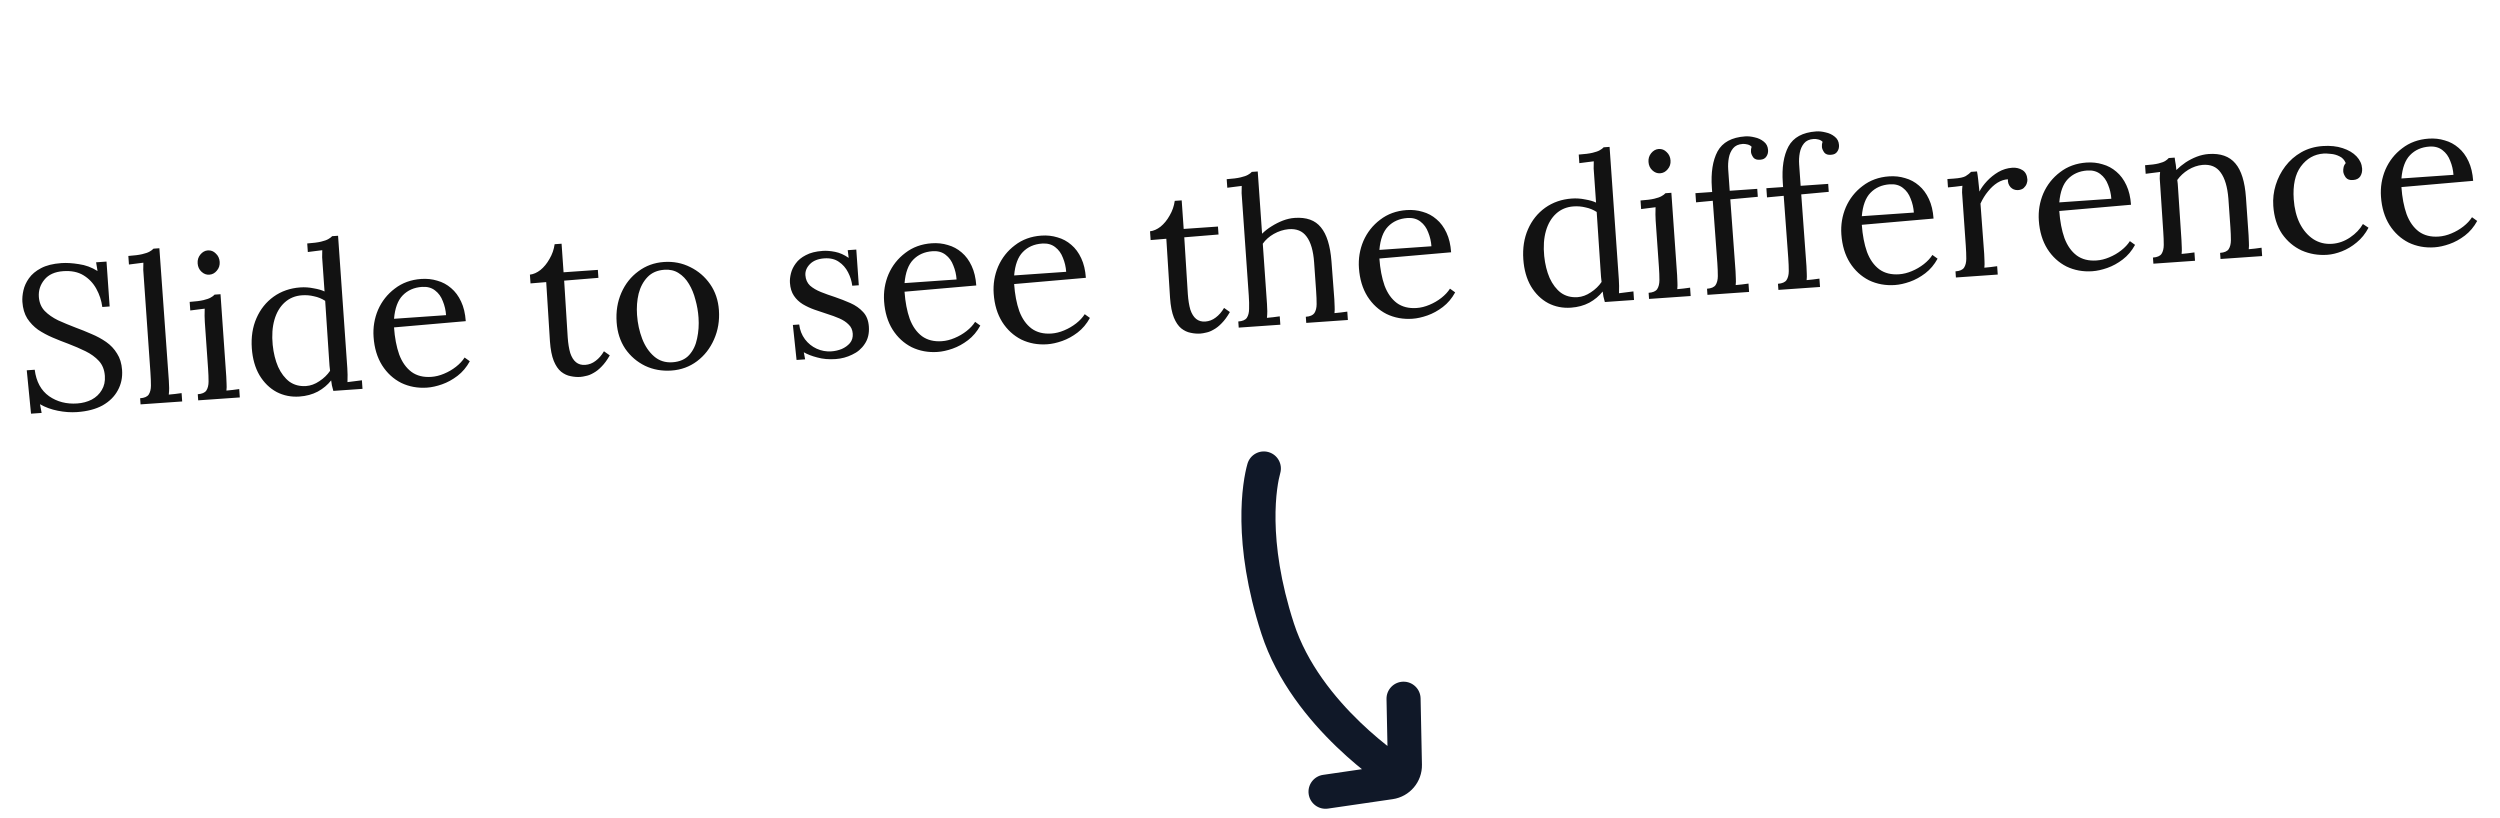 <svg width="220" height="72" viewBox="0 0 220 72" fill="none" xmlns="http://www.w3.org/2000/svg">
<path d="M9.003 27.015C8.927 26.442 8.751 25.907 8.475 25.41C8.2 24.912 7.824 24.517 7.346 24.225C6.869 23.934 6.277 23.813 5.57 23.862C4.828 23.914 4.274 24.163 3.909 24.61C3.543 25.056 3.38 25.561 3.419 26.124C3.454 26.627 3.627 27.041 3.939 27.369C4.25 27.684 4.642 27.957 5.115 28.189C5.599 28.407 6.107 28.618 6.639 28.822C7.108 28.994 7.578 29.183 8.05 29.391C8.521 29.587 8.952 29.821 9.344 30.094C9.736 30.368 10.055 30.706 10.299 31.11C10.555 31.501 10.703 31.984 10.743 32.559C10.789 33.217 10.663 33.815 10.364 34.354C10.076 34.891 9.632 35.331 9.03 35.674C8.428 36.005 7.678 36.201 6.78 36.264C6.241 36.302 5.679 36.263 5.094 36.147C4.508 36.032 3.984 35.84 3.52 35.572L3.664 36.338L2.73 36.403L2.355 32.586L3.055 32.537C3.189 33.586 3.61 34.362 4.319 34.866C5.027 35.358 5.854 35.571 6.799 35.505C7.266 35.472 7.691 35.358 8.075 35.163C8.457 34.956 8.75 34.677 8.954 34.326C9.17 33.974 9.262 33.559 9.228 33.08C9.19 32.541 9.015 32.102 8.703 31.763C8.391 31.424 7.998 31.139 7.524 30.907C7.051 30.676 6.549 30.458 6.017 30.255C5.548 30.083 5.084 29.899 4.625 29.702C4.167 29.506 3.742 29.277 3.35 29.016C2.97 28.741 2.652 28.409 2.396 28.018C2.153 27.626 2.01 27.142 1.97 26.568C1.949 26.257 1.979 25.918 2.062 25.551C2.144 25.184 2.306 24.83 2.547 24.489C2.799 24.134 3.151 23.839 3.604 23.603C4.067 23.354 4.664 23.204 5.395 23.153C5.849 23.121 6.363 23.151 6.935 23.244C7.518 23.323 8.067 23.525 8.583 23.85L8.457 23.083L9.373 23.019L9.649 26.969L9.003 27.015ZM12.332 35.046C12.703 35.02 12.954 34.912 13.085 34.723C13.215 34.521 13.281 34.258 13.282 33.933C13.283 33.596 13.268 33.212 13.238 32.781L12.644 24.288C12.631 24.096 12.618 23.917 12.607 23.749C12.606 23.569 12.609 23.358 12.617 23.117C12.402 23.144 12.187 23.171 11.973 23.198C11.77 23.224 11.561 23.251 11.347 23.278L11.294 22.524C11.821 22.487 12.226 22.435 12.51 22.367C12.806 22.298 13.023 22.223 13.162 22.141C13.312 22.058 13.427 21.972 13.505 21.882L14.025 21.846L14.858 33.498C14.875 33.737 14.884 33.953 14.885 34.146C14.886 34.326 14.875 34.519 14.853 34.725C15.044 34.7 15.229 34.681 15.409 34.669C15.6 34.643 15.79 34.618 15.981 34.593L16.032 35.329L12.369 35.585L12.332 35.046ZM17.404 34.691C17.775 34.666 18.026 34.558 18.157 34.368C18.287 34.167 18.353 33.903 18.354 33.578C18.355 33.242 18.34 32.858 18.31 32.427L18.024 28.333C18.01 28.141 18.004 27.961 18.004 27.793C18.003 27.613 18.007 27.402 18.014 27.161C17.799 27.188 17.585 27.215 17.37 27.242C17.167 27.268 16.959 27.294 16.744 27.322L16.691 26.567C17.218 26.531 17.623 26.478 17.907 26.41C18.191 26.342 18.403 26.267 18.541 26.186C18.692 26.103 18.806 26.017 18.884 25.927L19.405 25.891L19.912 33.145C19.928 33.384 19.938 33.6 19.939 33.792C19.952 33.972 19.947 34.165 19.925 34.371C20.116 34.346 20.301 34.327 20.481 34.314C20.671 34.289 20.862 34.263 21.053 34.238L21.104 34.974L17.441 35.23L17.404 34.691ZM18.419 24.173C18.167 24.191 17.939 24.104 17.733 23.914C17.527 23.724 17.414 23.48 17.393 23.18C17.372 22.881 17.45 22.623 17.627 22.406C17.816 22.176 18.036 22.053 18.287 22.035C18.562 22.016 18.797 22.108 18.992 22.311C19.198 22.501 19.311 22.745 19.332 23.045C19.353 23.344 19.269 23.602 19.08 23.82C18.902 24.037 18.682 24.155 18.419 24.173ZM26.354 34.896C25.624 34.947 24.953 34.813 24.341 34.495C23.729 34.165 23.225 33.671 22.83 33.013C22.447 32.354 22.224 31.564 22.159 30.642C22.091 29.66 22.227 28.779 22.57 27.997C22.912 27.215 23.415 26.585 24.08 26.105C24.756 25.625 25.537 25.354 26.423 25.292C26.818 25.264 27.21 25.291 27.601 25.372C28.003 25.44 28.322 25.532 28.559 25.648L28.387 23.188C28.373 22.996 28.361 22.817 28.349 22.649C28.348 22.469 28.352 22.258 28.359 22.017C28.144 22.044 27.93 22.071 27.715 22.098C27.512 22.124 27.304 22.151 27.089 22.178L27.036 21.424C27.563 21.387 27.968 21.334 28.252 21.266C28.536 21.198 28.748 21.123 28.886 21.042C29.037 20.959 29.151 20.873 29.229 20.783L29.75 20.747L30.564 32.4C30.578 32.592 30.585 32.784 30.587 32.976C30.588 33.169 30.585 33.385 30.578 33.626C30.793 33.599 31.001 33.573 31.204 33.547C31.418 33.519 31.633 33.492 31.848 33.465L31.9 34.219L29.333 34.399C29.284 34.222 29.243 34.062 29.209 33.92C29.186 33.766 29.164 33.617 29.142 33.474C28.832 33.869 28.44 34.197 27.965 34.459C27.49 34.708 26.953 34.854 26.354 34.896ZM26.939 33.971C27.334 33.943 27.721 33.802 28.1 33.547C28.491 33.291 28.807 32.986 29.047 32.633C29.025 32.49 29.008 32.341 28.997 32.185C28.986 32.017 28.973 31.838 28.96 31.646L28.616 26.474C28.314 26.278 27.986 26.145 27.632 26.073C27.289 25.989 26.938 25.959 26.579 25.985C25.981 26.026 25.472 26.236 25.053 26.614C24.635 26.993 24.334 27.501 24.15 28.139C23.966 28.778 23.915 29.515 23.997 30.351C24.072 31.08 24.232 31.724 24.475 32.285C24.731 32.844 25.062 33.278 25.469 33.587C25.886 33.882 26.376 34.01 26.939 33.971ZM37.589 34.111C36.763 34.168 36.001 34.029 35.304 33.693C34.618 33.344 34.059 32.83 33.626 32.15C33.193 31.459 32.942 30.628 32.875 29.659C32.816 28.821 32.947 28.023 33.267 27.267C33.599 26.51 34.09 25.887 34.742 25.396C35.392 24.893 36.167 24.611 37.064 24.548C37.567 24.513 38.04 24.564 38.483 24.701C38.936 24.826 39.343 25.044 39.701 25.356C40.059 25.656 40.351 26.05 40.578 26.54C40.804 27.017 40.94 27.591 40.987 28.262L34.674 28.811C34.737 29.721 34.889 30.516 35.129 31.197C35.38 31.865 35.741 32.375 36.211 32.727C36.679 33.068 37.261 33.213 37.955 33.165C38.327 33.139 38.699 33.047 39.073 32.888C39.459 32.729 39.811 32.524 40.13 32.273C40.45 32.022 40.702 31.752 40.886 31.462L41.342 31.791C41.054 32.317 40.693 32.745 40.259 33.076C39.825 33.407 39.373 33.655 38.903 33.82C38.434 33.985 37.995 34.082 37.589 34.111ZM34.675 28.053L39.254 27.733C39.224 27.302 39.129 26.894 38.97 26.508C38.822 26.109 38.595 25.794 38.29 25.563C37.984 25.32 37.598 25.214 37.131 25.247C36.437 25.296 35.871 25.546 35.434 25.997C35.007 26.436 34.754 27.121 34.675 28.053ZM51.068 33.169C50.793 33.188 50.508 33.166 50.215 33.102C49.923 33.05 49.643 32.919 49.376 32.709C49.12 32.499 48.906 32.183 48.732 31.762C48.558 31.329 48.445 30.753 48.395 30.035L48.067 24.825L46.685 24.94L46.632 24.168C46.942 24.134 47.251 23.998 47.559 23.76C47.867 23.51 48.133 23.185 48.357 22.784C48.594 22.383 48.744 21.951 48.808 21.49L49.419 21.447L49.594 23.961L52.611 23.75L52.66 24.45L49.646 24.697L49.959 29.691C49.996 30.23 50.071 30.688 50.181 31.065C50.303 31.43 50.472 31.701 50.689 31.878C50.906 32.055 51.176 32.132 51.499 32.11C51.834 32.086 52.139 31.969 52.413 31.757C52.699 31.545 52.944 31.263 53.148 30.912L53.66 31.273C53.424 31.687 53.183 32.016 52.935 32.262C52.7 32.507 52.466 32.692 52.234 32.816C52.003 32.953 51.787 33.04 51.585 33.078C51.384 33.128 51.212 33.158 51.068 33.169ZM59.089 32.608C58.251 32.666 57.478 32.528 56.769 32.193C56.059 31.845 55.477 31.345 55.022 30.691C54.578 30.024 54.325 29.248 54.264 28.362C54.197 27.416 54.336 26.552 54.678 25.771C55.02 24.989 55.517 24.359 56.17 23.88C56.821 23.39 57.572 23.114 58.422 23.055C59.26 22.997 60.034 23.147 60.745 23.506C61.455 23.854 62.037 24.354 62.492 25.008C62.946 25.662 63.204 26.426 63.265 27.3C63.33 28.221 63.185 29.08 62.832 29.874C62.489 30.656 61.993 31.292 61.341 31.783C60.69 32.273 59.939 32.548 59.089 32.608ZM59.183 31.88C59.817 31.835 60.307 31.62 60.653 31.235C60.999 30.85 61.23 30.365 61.346 29.78C61.473 29.193 61.515 28.583 61.47 27.948C61.433 27.41 61.342 26.887 61.198 26.38C61.066 25.86 60.877 25.398 60.632 24.994C60.387 24.578 60.081 24.256 59.717 24.029C59.364 23.801 58.948 23.704 58.469 23.738C57.847 23.781 57.351 23.996 56.981 24.383C56.611 24.77 56.35 25.257 56.199 25.845C56.059 26.432 56.013 27.055 56.059 27.713C56.111 28.455 56.262 29.155 56.512 29.811C56.761 30.455 57.11 30.972 57.559 31.361C58.007 31.751 58.548 31.924 59.183 31.88ZM73.538 31.598C72.939 31.64 72.401 31.593 71.922 31.458C71.445 31.335 71.049 31.182 70.735 31L70.851 31.623L70.097 31.676L69.773 28.595L70.33 28.556C70.388 29.045 70.557 29.479 70.836 29.856C71.114 30.222 71.458 30.498 71.868 30.686C72.278 30.874 72.711 30.952 73.166 30.92C73.477 30.898 73.779 30.829 74.072 30.712C74.363 30.584 74.604 30.411 74.793 30.193C74.981 29.963 75.064 29.687 75.042 29.364C75.018 29.028 74.897 28.76 74.679 28.559C74.471 28.345 74.2 28.165 73.865 28.02C73.53 27.875 73.172 27.744 72.791 27.626C72.422 27.508 72.052 27.383 71.682 27.253C71.312 27.122 70.964 26.96 70.638 26.766C70.324 26.572 70.066 26.325 69.865 26.026C69.663 25.728 69.547 25.351 69.515 24.896C69.497 24.645 69.526 24.366 69.601 24.06C69.676 23.754 69.817 23.462 70.026 23.182C70.235 22.891 70.531 22.648 70.914 22.453C71.296 22.245 71.793 22.12 72.403 22.078C72.727 22.055 73.089 22.084 73.492 22.164C73.895 22.244 74.292 22.421 74.684 22.694L74.6 22.015L75.354 21.962L75.574 25.104L74.999 25.144C74.946 24.727 74.822 24.333 74.628 23.961C74.433 23.578 74.165 23.272 73.824 23.043C73.483 22.802 73.054 22.7 72.54 22.736C71.989 22.774 71.568 22.942 71.276 23.239C70.984 23.536 70.85 23.864 70.875 24.224C70.901 24.595 71.037 24.898 71.282 25.134C71.538 25.356 71.858 25.544 72.241 25.698C72.625 25.852 73.032 25.997 73.463 26.136C73.931 26.296 74.389 26.474 74.835 26.671C75.282 26.869 75.656 27.131 75.955 27.459C76.254 27.775 76.422 28.203 76.46 28.741C76.502 29.34 76.381 29.847 76.097 30.264C75.826 30.68 75.457 30.995 74.99 31.208C74.537 31.432 74.053 31.562 73.538 31.598ZM82.514 30.971C81.688 31.028 80.927 30.889 80.229 30.553C79.543 30.204 78.984 29.689 78.552 29.01C78.118 28.319 77.868 27.488 77.8 26.518C77.742 25.68 77.872 24.883 78.192 24.127C78.524 23.37 79.016 22.746 79.667 22.256C80.318 21.753 81.092 21.471 81.99 21.408C82.493 21.373 82.966 21.424 83.408 21.561C83.862 21.686 84.268 21.904 84.627 22.216C84.984 22.516 85.277 22.91 85.503 23.4C85.729 23.877 85.866 24.451 85.912 25.121L79.599 25.671C79.663 26.581 79.815 27.376 80.055 28.057C80.306 28.725 80.666 29.235 81.136 29.587C81.605 29.927 82.187 30.073 82.881 30.025C83.252 29.999 83.624 29.907 83.998 29.748C84.384 29.589 84.737 29.384 85.056 29.133C85.375 28.882 85.627 28.612 85.811 28.322L86.267 28.651C85.979 29.177 85.618 29.605 85.184 29.936C84.75 30.267 84.299 30.515 83.829 30.68C83.359 30.845 82.921 30.942 82.514 30.971ZM79.6 24.913L84.179 24.593C84.149 24.162 84.055 23.753 83.895 23.368C83.747 22.969 83.521 22.654 83.216 22.423C82.91 22.18 82.524 22.074 82.057 22.107C81.363 22.155 80.797 22.405 80.359 22.857C79.933 23.296 79.68 23.981 79.6 24.913ZM92.159 30.296C91.332 30.354 90.571 30.215 89.874 29.879C89.188 29.53 88.629 29.015 88.196 28.336C87.763 27.644 87.512 26.814 87.445 25.844C87.386 25.006 87.517 24.209 87.837 23.453C88.169 22.696 88.66 22.072 89.312 21.582C89.962 21.079 90.737 20.796 91.634 20.734C92.137 20.698 92.61 20.75 93.053 20.887C93.506 21.012 93.913 21.23 94.271 21.542C94.629 21.841 94.921 22.236 95.148 22.726C95.374 23.203 95.51 23.777 95.557 24.447L89.244 24.997C89.307 25.907 89.459 26.702 89.699 27.383C89.951 28.051 90.311 28.561 90.781 28.913C91.249 29.253 91.831 29.399 92.525 29.351C92.897 29.325 93.269 29.232 93.643 29.074C94.029 28.915 94.381 28.709 94.701 28.459C95.02 28.208 95.272 27.938 95.456 27.648L95.912 27.977C95.624 28.502 95.263 28.931 94.829 29.262C94.395 29.593 93.943 29.841 93.473 30.006C93.004 30.171 92.566 30.268 92.159 30.296ZM89.245 24.239L93.824 23.919C93.794 23.488 93.699 23.079 93.54 22.694C93.391 22.295 93.165 21.98 92.86 21.749C92.554 21.505 92.168 21.4 91.701 21.433C91.007 21.481 90.441 21.731 90.004 22.183C89.577 22.622 89.324 23.307 89.245 24.239ZM105.638 29.354C105.363 29.373 105.078 29.351 104.785 29.288C104.493 29.236 104.213 29.105 103.946 28.895C103.69 28.684 103.476 28.369 103.302 27.948C103.128 27.515 103.015 26.939 102.965 26.221L102.637 21.011L101.256 21.126L101.202 20.354C101.512 20.32 101.821 20.184 102.129 19.946C102.437 19.696 102.703 19.371 102.927 18.97C103.164 18.568 103.314 18.137 103.378 17.675L103.989 17.633L104.164 20.146L107.181 19.936L107.23 20.636L104.216 20.883L104.529 25.877C104.566 26.416 104.641 26.874 104.751 27.251C104.873 27.615 105.042 27.886 105.259 28.064C105.476 28.241 105.746 28.318 106.069 28.296C106.404 28.272 106.709 28.155 106.983 27.943C107.269 27.73 107.514 27.449 107.718 27.098L108.23 27.459C107.994 27.872 107.753 28.202 107.505 28.448C107.27 28.693 107.036 28.878 106.804 29.002C106.573 29.138 106.357 29.226 106.155 29.264C105.954 29.314 105.782 29.344 105.638 29.354ZM114.912 27.876C115.283 27.85 115.535 27.742 115.666 27.553C115.796 27.351 115.862 27.088 115.863 26.763C115.864 26.426 115.849 26.042 115.819 25.611L115.643 23.097C115.571 22.068 115.349 21.307 114.978 20.816C114.619 20.324 114.087 20.109 113.381 20.17C112.939 20.213 112.51 20.351 112.093 20.585C111.688 20.817 111.366 21.105 111.125 21.446L111.495 26.743C111.512 26.983 111.521 27.199 111.522 27.391C111.523 27.572 111.512 27.765 111.491 27.971C111.681 27.945 111.866 27.926 112.046 27.914C112.237 27.889 112.427 27.863 112.618 27.838L112.67 28.574L109.007 28.83L108.969 28.291C109.34 28.265 109.591 28.158 109.722 27.968C109.852 27.767 109.918 27.503 109.92 27.178C109.932 26.841 109.923 26.456 109.893 26.025L109.299 17.532C109.286 17.341 109.274 17.161 109.262 16.993C109.261 16.813 109.265 16.602 109.272 16.361C109.057 16.388 108.842 16.415 108.628 16.442C108.425 16.468 108.217 16.495 108.002 16.522L107.949 15.768C108.476 15.731 108.881 15.679 109.165 15.611C109.461 15.542 109.678 15.467 109.817 15.385C109.968 15.302 110.082 15.216 110.16 15.126L110.681 15.09L111.063 20.567C111.311 20.321 111.59 20.103 111.902 19.912C112.224 19.709 112.556 19.542 112.895 19.41C113.247 19.277 113.59 19.199 113.925 19.176C114.967 19.103 115.738 19.38 116.239 20.006C116.751 20.62 117.061 21.615 117.169 22.991L117.421 26.329C117.437 26.569 117.446 26.785 117.448 26.977C117.46 27.157 117.456 27.349 117.434 27.555C117.625 27.53 117.81 27.511 117.99 27.498C118.18 27.473 118.371 27.448 118.562 27.422L118.613 28.159L114.95 28.415L114.912 27.876ZM124.301 28.05C123.475 28.107 122.713 27.968 122.016 27.632C121.33 27.283 120.771 26.769 120.338 26.089C119.905 25.398 119.655 24.567 119.587 23.598C119.528 22.76 119.659 21.962 119.979 21.206C120.311 20.449 120.803 19.826 121.454 19.335C122.105 18.832 122.879 18.55 123.777 18.487C124.279 18.452 124.752 18.503 125.195 18.64C125.649 18.765 126.055 18.983 126.413 19.295C126.771 19.595 127.063 19.989 127.29 20.479C127.516 20.956 127.652 21.53 127.699 22.201L121.386 22.75C121.45 23.66 121.602 24.455 121.842 25.136C122.093 25.804 122.453 26.314 122.923 26.666C123.392 27.006 123.973 27.152 124.668 27.104C125.039 27.078 125.411 26.986 125.785 26.827C126.171 26.668 126.524 26.463 126.843 26.212C127.162 25.961 127.414 25.691 127.598 25.401L128.054 25.73C127.766 26.256 127.405 26.684 126.971 27.015C126.537 27.346 126.085 27.594 125.616 27.759C125.146 27.924 124.708 28.021 124.301 28.05ZM121.387 21.992L125.966 21.672C125.936 21.241 125.841 20.833 125.682 20.447C125.534 20.048 125.307 19.733 125.002 19.502C124.697 19.259 124.31 19.153 123.844 19.186C123.149 19.235 122.583 19.485 122.146 19.936C121.719 20.375 121.466 21.06 121.387 21.992ZM138.247 27.075C137.517 27.126 136.846 26.992 136.234 26.674C135.622 26.344 135.118 25.85 134.723 25.192C134.34 24.533 134.117 23.743 134.052 22.821C133.984 21.839 134.121 20.958 134.463 20.176C134.805 19.394 135.308 18.764 135.973 18.284C136.649 17.804 137.43 17.533 138.316 17.471C138.711 17.443 139.103 17.47 139.494 17.551C139.896 17.619 140.215 17.711 140.452 17.827L140.28 15.367C140.266 15.175 140.254 14.996 140.242 14.828C140.241 14.648 140.245 14.437 140.252 14.196C140.037 14.223 139.823 14.25 139.608 14.277C139.405 14.303 139.197 14.33 138.982 14.357L138.929 13.602C139.456 13.566 139.861 13.513 140.145 13.445C140.429 13.377 140.641 13.303 140.779 13.221C140.93 13.138 141.044 13.052 141.122 12.962L141.643 12.926L142.457 24.579C142.471 24.771 142.478 24.963 142.48 25.155C142.481 25.348 142.478 25.564 142.471 25.805C142.685 25.778 142.894 25.752 143.097 25.725C143.311 25.698 143.526 25.671 143.741 25.644L143.793 26.398L141.226 26.578C141.177 26.401 141.136 26.241 141.102 26.099C141.079 25.945 141.057 25.796 141.035 25.653C140.725 26.048 140.333 26.376 139.859 26.637C139.383 26.887 138.846 27.033 138.247 27.075ZM138.832 26.15C139.227 26.122 139.614 25.981 139.993 25.726C140.384 25.47 140.7 25.165 140.94 24.812C140.918 24.669 140.901 24.52 140.89 24.364C140.879 24.196 140.866 24.017 140.853 23.825L140.509 18.653C140.207 18.457 139.879 18.324 139.525 18.252C139.182 18.168 138.831 18.138 138.472 18.163C137.874 18.205 137.365 18.415 136.946 18.793C136.528 19.172 136.227 19.68 136.043 20.318C135.859 20.956 135.808 21.694 135.89 22.53C135.965 23.259 136.125 23.903 136.368 24.463C136.624 25.023 136.955 25.457 137.362 25.765C137.779 26.061 138.269 26.189 138.832 26.15ZM145.078 25.767C145.449 25.741 145.701 25.634 145.832 25.444C145.962 25.242 146.028 24.979 146.029 24.654C146.03 24.317 146.015 23.934 145.985 23.503L145.698 19.409C145.685 19.217 145.679 19.037 145.679 18.869C145.678 18.688 145.682 18.478 145.689 18.236C145.474 18.264 145.259 18.291 145.045 18.318C144.842 18.344 144.634 18.37 144.419 18.397L144.366 17.643C144.893 17.606 145.298 17.554 145.582 17.486C145.866 17.418 146.077 17.343 146.216 17.261C146.367 17.179 146.481 17.093 146.559 17.003L147.08 16.966L147.587 24.221C147.603 24.46 147.612 24.676 147.614 24.868C147.626 25.048 147.622 25.241 147.6 25.447C147.791 25.421 147.976 25.402 148.156 25.39C148.346 25.364 148.537 25.339 148.728 25.314L148.779 26.05L145.116 26.306L145.078 25.767ZM146.093 15.249C145.842 15.267 145.613 15.18 145.408 14.99C145.202 14.8 145.089 14.555 145.068 14.256C145.047 13.957 145.125 13.699 145.302 13.482C145.491 13.252 145.711 13.129 145.962 13.111C146.237 13.092 146.472 13.184 146.667 13.386C146.873 13.577 146.986 13.821 147.007 14.121C147.028 14.42 146.944 14.678 146.754 14.896C146.577 15.113 146.357 15.231 146.093 15.249ZM150.644 16.519C150.551 15.19 150.717 14.126 151.142 13.326C151.579 12.526 152.391 12.084 153.576 12.001C153.839 11.983 154.118 12.012 154.412 12.087C154.717 12.15 154.984 12.276 155.214 12.464C155.443 12.641 155.568 12.885 155.59 13.196C155.606 13.423 155.553 13.619 155.433 13.784C155.324 13.948 155.15 14.039 154.91 14.055C154.624 14.087 154.414 14.018 154.282 13.847C154.161 13.663 154.096 13.505 154.087 13.373C154.082 13.301 154.083 13.229 154.089 13.156C154.096 13.084 154.115 13.004 154.145 12.918C154.054 12.816 153.928 12.747 153.77 12.71C153.623 12.672 153.483 12.657 153.352 12.667C152.98 12.693 152.701 12.82 152.512 13.05C152.324 13.28 152.199 13.559 152.138 13.888C152.077 14.217 152.058 14.555 152.082 14.903L152.214 16.788L154.638 16.619L154.687 17.319L152.267 17.542L152.727 23.861C152.743 24.101 152.752 24.317 152.754 24.509C152.766 24.689 152.762 24.881 152.74 25.087C152.931 25.062 153.116 25.043 153.295 25.031C153.486 25.005 153.677 24.98 153.868 24.955L153.919 25.691L150.256 25.947L150.218 25.408C150.589 25.382 150.841 25.274 150.972 25.085C151.102 24.883 151.168 24.62 151.169 24.295C151.17 23.958 151.155 23.574 151.125 23.143L150.724 17.668L149.254 17.807L149.197 16.999L150.67 16.896L150.644 16.519ZM156.886 16.082C156.793 14.754 156.959 13.69 157.385 12.89C157.822 12.089 158.633 11.648 159.818 11.565C160.082 11.547 160.36 11.575 160.654 11.651C160.959 11.714 161.227 11.839 161.457 12.028C161.685 12.204 161.811 12.448 161.832 12.759C161.848 12.987 161.796 13.183 161.675 13.348C161.566 13.512 161.392 13.602 161.153 13.619C160.866 13.651 160.657 13.582 160.525 13.41C160.404 13.226 160.338 13.068 160.329 12.937C160.324 12.865 160.325 12.793 160.332 12.72C160.339 12.647 160.357 12.568 160.388 12.482C160.296 12.38 160.171 12.31 160.012 12.273C159.865 12.235 159.726 12.221 159.594 12.23C159.223 12.256 158.943 12.384 158.755 12.614C158.566 12.843 158.442 13.123 158.38 13.452C158.319 13.781 158.301 14.119 158.325 14.466L158.457 16.352L160.881 16.182L160.93 16.883L158.509 17.106L158.969 23.425C158.986 23.665 158.995 23.88 158.996 24.073C159.009 24.252 159.004 24.445 158.983 24.651C159.173 24.626 159.359 24.607 159.538 24.594C159.729 24.569 159.919 24.544 160.11 24.518L160.162 25.254L156.499 25.511L156.461 24.972C156.832 24.946 157.083 24.838 157.214 24.648C157.344 24.447 157.41 24.184 157.412 23.859C157.412 23.522 157.397 23.138 157.367 22.707L156.966 17.232L155.497 17.37L155.44 16.562L156.912 16.46L156.886 16.082ZM166.754 25.082C165.928 25.14 165.166 25.001 164.469 24.665C163.783 24.316 163.224 23.801 162.791 23.122C162.358 22.43 162.108 21.6 162.04 20.63C161.981 19.792 162.112 18.995 162.432 18.239C162.764 17.482 163.256 16.858 163.907 16.368C164.558 15.865 165.332 15.582 166.23 15.52C166.733 15.485 167.205 15.536 167.648 15.673C168.102 15.798 168.508 16.016 168.867 16.328C169.224 16.628 169.517 17.022 169.743 17.512C169.969 17.989 170.105 18.563 170.152 19.233L163.839 19.783C163.903 20.692 164.055 21.488 164.295 22.169C164.546 22.837 164.906 23.347 165.376 23.699C165.845 24.039 166.426 24.185 167.121 24.137C167.492 24.11 167.864 24.018 168.238 23.86C168.624 23.701 168.977 23.495 169.296 23.245C169.615 22.994 169.867 22.724 170.051 22.434L170.507 22.763C170.219 23.288 169.858 23.717 169.424 24.048C168.99 24.379 168.538 24.627 168.069 24.792C167.599 24.957 167.161 25.054 166.754 25.082ZM163.84 19.025L168.419 18.705C168.389 18.274 168.294 17.865 168.135 17.48C167.987 17.081 167.76 16.766 167.455 16.535C167.15 16.291 166.764 16.186 166.297 16.219C165.602 16.267 165.036 16.517 164.599 16.969C164.172 17.408 163.92 18.093 163.84 19.025ZM172.083 23.88C172.454 23.854 172.705 23.746 172.836 23.556C172.966 23.355 173.032 23.092 173.033 22.767C173.034 22.43 173.019 22.046 172.989 21.615L172.703 17.521C172.69 17.33 172.676 17.138 172.663 16.947C172.661 16.754 172.671 16.555 172.693 16.349C172.479 16.376 172.264 16.403 172.049 16.43C171.846 16.444 171.637 16.465 171.422 16.492L171.371 15.756L171.927 15.717C172.442 15.681 172.792 15.608 172.977 15.499C173.173 15.377 173.332 15.252 173.456 15.123L173.976 15.086C174.014 15.276 174.048 15.514 174.08 15.801C174.112 16.075 174.148 16.428 174.19 16.858C174.349 16.546 174.574 16.235 174.865 15.927C175.156 15.617 175.487 15.354 175.856 15.135C176.238 14.916 176.644 14.792 177.075 14.761C177.41 14.738 177.71 14.807 177.974 14.969C178.238 15.131 178.384 15.41 178.411 15.805C178.418 15.901 178.396 16.023 178.346 16.17C178.296 16.306 178.208 16.433 178.084 16.549C177.959 16.654 177.789 16.715 177.574 16.73C177.309 16.736 177.093 16.649 176.924 16.468C176.754 16.276 176.678 16.046 176.695 15.78C176.395 15.79 176.089 15.889 175.778 16.079C175.478 16.268 175.201 16.523 174.947 16.841C174.692 17.148 174.47 17.506 174.282 17.916L174.609 22.332C174.626 22.571 174.635 22.787 174.636 22.98C174.649 23.159 174.644 23.352 174.623 23.558C174.813 23.533 174.998 23.514 175.178 23.501C175.369 23.476 175.559 23.45 175.75 23.425L175.801 24.161L172.12 24.419L172.083 23.88ZM184.131 23.868C183.305 23.925 182.544 23.786 181.847 23.45C181.161 23.101 180.601 22.587 180.169 21.907C179.736 21.216 179.485 20.385 179.417 19.416C179.359 18.578 179.49 17.78 179.81 17.024C180.142 16.267 180.633 15.644 181.285 15.153C181.935 14.65 182.709 14.368 183.607 14.305C184.11 14.27 184.583 14.321 185.025 14.458C185.479 14.583 185.885 14.801 186.244 15.113C186.602 15.413 186.894 15.807 187.121 16.297C187.347 16.774 187.483 17.348 187.53 18.018L181.217 18.568C181.28 19.478 181.432 20.273 181.672 20.954C181.923 21.622 182.284 22.132 182.754 22.484C183.222 22.825 183.804 22.97 184.498 22.922C184.869 22.896 185.242 22.804 185.616 22.645C186.002 22.486 186.354 22.281 186.673 22.03C186.993 21.779 187.244 21.509 187.429 21.219L187.885 21.548C187.597 22.074 187.236 22.502 186.802 22.833C186.368 23.164 185.916 23.412 185.446 23.577C184.977 23.742 184.538 23.839 184.131 23.868ZM181.218 17.81L185.797 17.49C185.767 17.059 185.672 16.651 185.513 16.265C185.364 15.866 185.138 15.551 184.833 15.32C184.527 15.077 184.141 14.971 183.674 15.004C182.98 15.053 182.414 15.303 181.976 15.754C181.55 16.193 181.297 16.878 181.218 17.81ZM189.498 23.204L189.46 22.665C189.831 22.639 190.082 22.532 190.214 22.342C190.344 22.14 190.41 21.877 190.411 21.552C190.412 21.215 190.397 20.831 190.367 20.401L190.098 16.305C190.085 16.114 190.072 15.922 190.058 15.731C190.057 15.538 190.067 15.339 190.089 15.133C189.874 15.16 189.659 15.187 189.445 15.214C189.242 15.24 189.033 15.267 188.819 15.294L188.766 14.54C189.293 14.503 189.686 14.451 189.946 14.385C190.218 14.318 190.417 14.244 190.544 14.163C190.671 14.082 190.773 13.997 190.851 13.907L191.372 13.87C191.39 13.954 191.402 14.049 191.41 14.157C191.429 14.264 191.45 14.382 191.471 14.513C191.492 14.644 191.508 14.793 191.52 14.961C191.768 14.715 192.041 14.491 192.339 14.29C192.65 14.088 192.975 13.921 193.315 13.789C193.666 13.656 194.016 13.577 194.363 13.553C195.404 13.48 196.187 13.756 196.712 14.381C197.236 14.994 197.546 15.989 197.643 17.366L197.876 20.706C197.893 20.945 197.902 21.161 197.903 21.353C197.916 21.533 197.911 21.726 197.89 21.932C198.08 21.906 198.265 21.887 198.445 21.875C198.636 21.849 198.826 21.824 199.017 21.799L199.069 22.535L195.406 22.791L195.368 22.252C195.739 22.226 195.99 22.119 196.121 21.929C196.251 21.727 196.317 21.464 196.319 21.139C196.319 20.802 196.304 20.419 196.274 19.988L196.098 17.474C196.015 16.445 195.787 15.679 195.415 15.176C195.055 14.672 194.522 14.45 193.816 14.512C193.386 14.554 192.969 14.697 192.565 14.942C192.173 15.186 191.851 15.485 191.6 15.839C191.618 15.934 191.632 16.042 191.64 16.161C191.648 16.281 191.657 16.407 191.666 16.538L191.969 21.119C191.985 21.358 191.994 21.574 191.996 21.766C192.008 21.946 192.004 22.139 191.982 22.345C192.173 22.319 192.358 22.3 192.537 22.288C192.728 22.262 192.919 22.237 193.11 22.212L193.161 22.948L189.498 23.204ZM204.806 22.423C204.004 22.479 203.25 22.351 202.542 22.04C201.846 21.715 201.27 21.226 200.816 20.572C200.372 19.906 200.116 19.087 200.049 18.118C200.005 17.495 200.077 16.883 200.263 16.28C200.449 15.678 200.73 15.129 201.104 14.634C201.49 14.126 201.96 13.714 202.516 13.398C203.071 13.083 203.696 12.901 204.39 12.852C205.06 12.805 205.648 12.867 206.153 13.036C206.67 13.204 207.078 13.446 207.377 13.762C207.675 14.078 207.839 14.434 207.866 14.829C207.885 15.092 207.829 15.325 207.699 15.526C207.567 15.716 207.364 15.82 207.089 15.839C206.79 15.872 206.569 15.798 206.424 15.615C206.29 15.42 206.217 15.245 206.206 15.089C206.198 14.969 206.208 14.848 206.235 14.726C206.262 14.592 206.325 14.467 206.426 14.352C206.31 14.071 206.127 13.874 205.879 13.759C205.629 13.632 205.372 13.56 205.106 13.542C204.851 13.512 204.64 13.502 204.472 13.514C203.658 13.571 202.993 13.948 202.476 14.646C201.971 15.331 201.762 16.296 201.849 17.541C201.905 18.343 202.08 19.046 202.375 19.651C202.682 20.255 203.081 20.721 203.573 21.047C204.065 21.362 204.615 21.498 205.226 21.455C205.789 21.416 206.317 21.228 206.811 20.893C207.304 20.558 207.68 20.165 207.937 19.714L208.429 20.04C208.153 20.565 207.804 20.998 207.383 21.34C206.974 21.682 206.541 21.94 206.084 22.117C205.639 22.292 205.213 22.394 204.806 22.423ZM214.24 21.763C213.414 21.821 212.652 21.682 211.955 21.346C211.269 20.997 210.71 20.482 210.277 19.803C209.844 19.111 209.593 18.281 209.526 17.311C209.467 16.473 209.598 15.676 209.918 14.92C210.25 14.163 210.742 13.539 211.393 13.049C212.043 12.546 212.818 12.263 213.715 12.2C214.218 12.165 214.691 12.216 215.134 12.354C215.587 12.479 215.994 12.697 216.352 13.009C216.71 13.308 217.002 13.703 217.229 14.192C217.455 14.67 217.591 15.244 217.638 15.914L211.325 16.463C211.388 17.373 211.54 18.169 211.78 18.85C212.032 19.518 212.392 20.028 212.862 20.38C213.331 20.72 213.912 20.866 214.606 20.817C214.978 20.791 215.35 20.699 215.724 20.541C216.11 20.381 216.462 20.176 216.782 19.925C217.101 19.675 217.353 19.404 217.537 19.115L217.993 19.444C217.705 19.969 217.344 20.397 216.91 20.729C216.476 21.06 216.024 21.308 215.554 21.473C215.085 21.638 214.647 21.735 214.24 21.763ZM211.326 15.706L215.905 15.386C215.875 14.955 215.78 14.546 215.621 14.16C215.473 13.762 215.246 13.447 214.941 13.216C214.635 12.972 214.249 12.867 213.782 12.899C213.088 12.948 212.522 13.198 212.085 13.65C211.658 14.088 211.405 14.774 211.326 15.706Z" fill="#121212"/>
<path d="M122.166 69.391C122.867 69.833 123.793 69.624 124.235 68.923C124.677 68.222 124.468 67.296 123.767 66.854L122.166 69.391ZM112.661 41.639C112.889 40.843 112.427 40.012 111.631 39.785C110.834 39.557 110.004 40.018 109.776 40.815L112.661 41.639ZM116.431 68.188C115.611 68.308 115.044 69.069 115.164 69.889C115.283 70.709 116.045 71.276 116.864 71.156L116.431 68.188ZM122.343 68.841L122.56 70.325L122.561 70.325L122.343 68.841ZM123.631 67.318L122.132 67.349L122.132 67.35L123.631 67.318ZM125.012 61.457C124.995 60.629 124.31 59.971 123.482 59.988C122.653 60.005 121.996 60.69 122.013 61.518L125.012 61.457ZM122.967 68.123C123.767 66.854 123.767 66.854 123.768 66.854C123.768 66.855 123.768 66.855 123.768 66.855C123.768 66.855 123.768 66.855 123.768 66.855C123.768 66.855 123.768 66.855 123.767 66.854C123.765 66.853 123.761 66.85 123.755 66.846C123.744 66.839 123.725 66.827 123.699 66.81C123.648 66.776 123.568 66.724 123.465 66.653C123.257 66.511 122.953 66.296 122.577 66.013C121.825 65.447 120.792 64.612 119.686 63.546C117.452 61.396 115.014 58.4 113.865 54.861L111.011 55.788C112.377 59.991 115.202 63.394 117.605 65.707C118.816 66.874 119.945 67.787 120.773 68.41C121.188 68.722 121.529 68.963 121.77 69.128C121.891 69.21 121.986 69.274 122.053 69.318C122.087 69.34 122.113 69.357 122.132 69.37C122.142 69.376 122.149 69.38 122.155 69.384C122.158 69.386 122.16 69.388 122.162 69.389C122.163 69.389 122.164 69.39 122.165 69.39C122.165 69.391 122.165 69.391 122.166 69.391C122.166 69.391 122.166 69.391 122.967 68.123ZM113.865 54.861C111.444 47.408 112.37 42.658 112.661 41.639L109.776 40.815C109.324 42.398 108.403 47.758 111.011 55.788L113.865 54.861ZM116.864 71.156L122.56 70.325L122.126 67.356L116.431 68.188L116.864 71.156ZM122.561 70.325C124.057 70.105 125.163 68.806 125.131 67.286L122.132 67.35C122.132 67.352 122.132 67.352 122.132 67.352C122.132 67.352 122.132 67.352 122.132 67.352C122.132 67.351 122.132 67.352 122.13 67.353C122.129 67.355 122.128 67.356 122.128 67.356C122.128 67.356 122.128 67.356 122.128 67.356C122.127 67.356 122.127 67.356 122.125 67.356L122.561 70.325ZM125.131 67.287L125.012 61.457L122.013 61.518L122.132 67.349L125.131 67.287Z" fill="#101828"/>
</svg>
